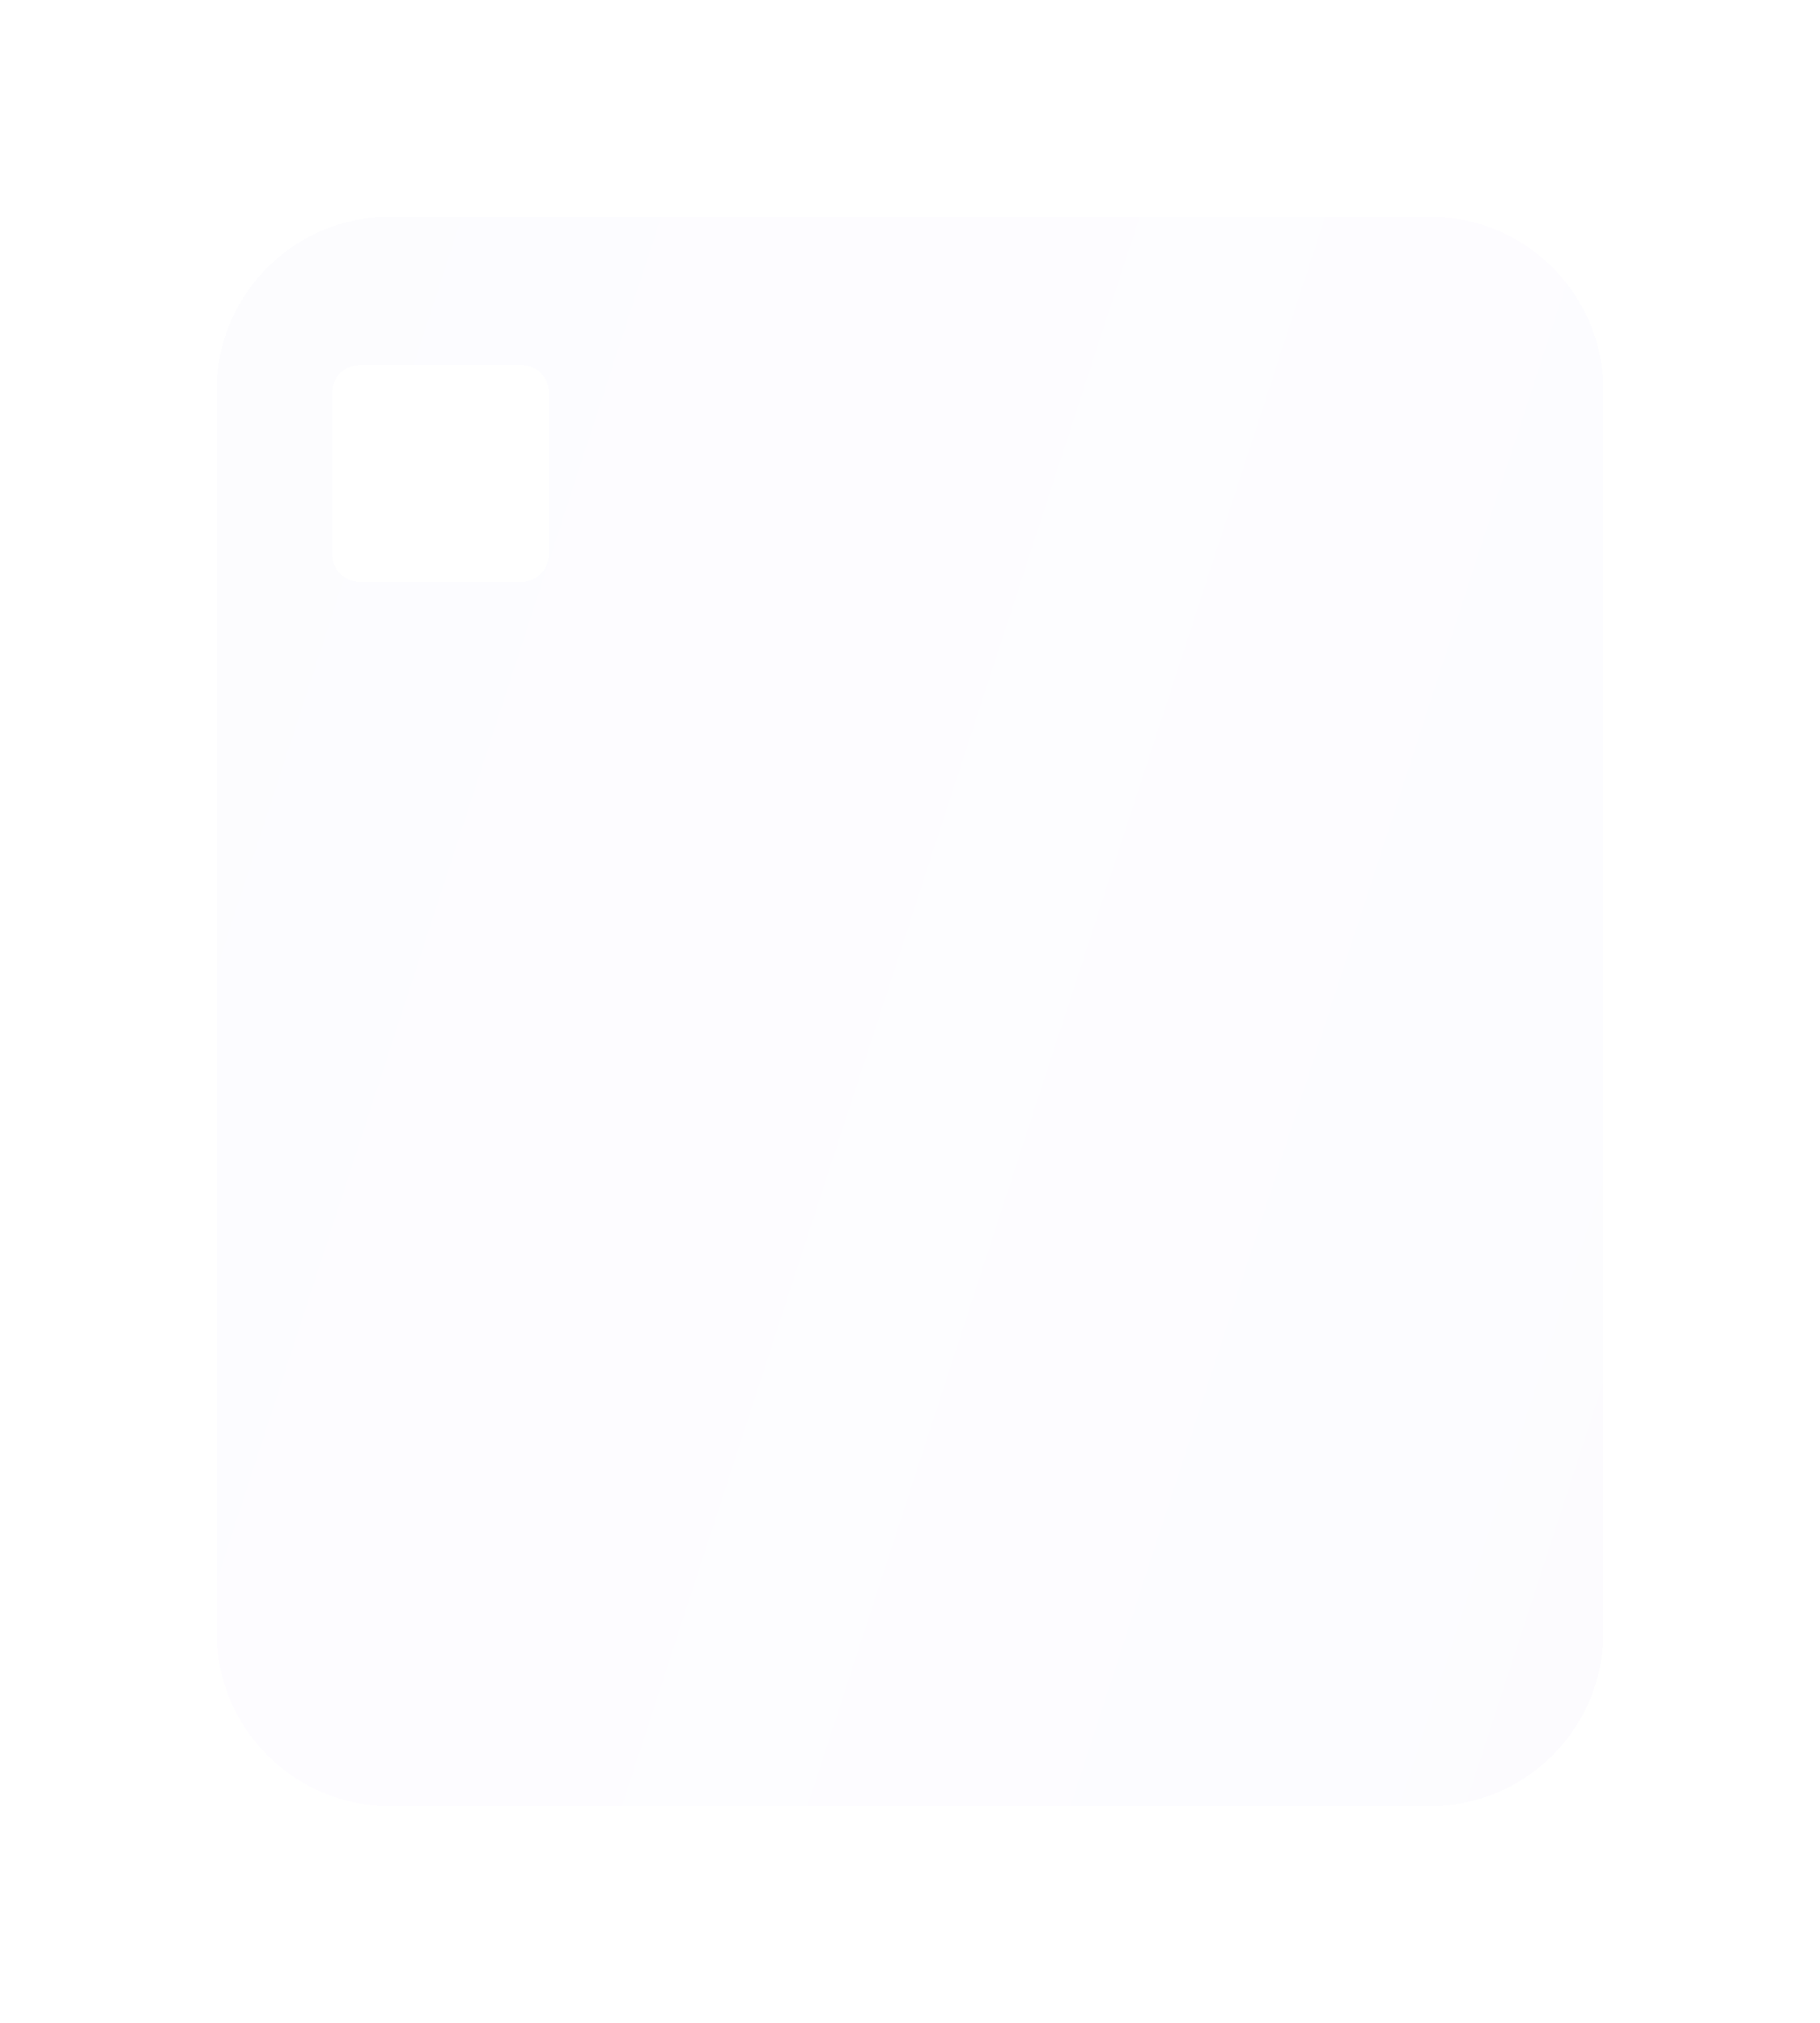 <?xml version="1.0" encoding="utf-8"?>
<svg xmlns="http://www.w3.org/2000/svg" fill="none" height="100%" overflow="visible" preserveAspectRatio="none" style="display: block;" viewBox="0 0 504 560" width="100%">
<g filter="url(#filter0_d_0_1808)" id="Exclude">
<path d="M396 36C422.51 36 444 57.49 444 84V428C444 454.51 422.51 476 396 476H108C81.49 476 60 454.51 60 428V84C60 57.49 81.49 36 108 36H396ZM99.619 77.066C95.411 77.066 92 80.478 92 84.686V129.447C92 133.655 95.411 137.066 99.619 137.066H144.381C148.589 137.066 152 133.655 152 129.447V84.686C152 80.478 148.589 77.066 144.381 77.066H99.619Z" fill="url(#paint0_linear_0_1808)" fill-opacity="0.2" shape-rendering="crispEdges"/>
</g>
<defs>
<filter color-interpolation-filters="sRGB" filterUnits="userSpaceOnUse" height="560" id="filter0_d_0_1808" width="504" x="0" y="0">
<feFlood flood-opacity="0" result="BackgroundImageFix"/>
<feColorMatrix in="SourceAlpha" result="hardAlpha" type="matrix" values="0 0 0 0 0 0 0 0 0 0 0 0 0 0 0 0 0 0 127 0"/>
<feOffset dy="24"/>
<feGaussianBlur stdDeviation="30"/>
<feComposite in2="hardAlpha" operator="out"/>
<feColorMatrix type="matrix" values="0 0 0 0 0.157 0 0 0 0 0.173 0 0 0 0 0.424 0 0 0 0.08 0"/>
<feBlend in2="BackgroundImageFix" mode="normal" result="effect1_dropShadow_0_1808"/>
<feBlend in="SourceGraphic" in2="effect1_dropShadow_0_1808" mode="normal" result="shape"/>
</filter>
<linearGradient gradientUnits="userSpaceOnUse" id="paint0_linear_0_1808" x1="84.045" x2="521.203" y1="35.066" y2="177.526">
<stop stop-color="#F1EFFC"/>
<stop offset="0.548" stop-color="#F5F3FF"/>
<stop offset="1" stop-color="#EFEDFC"/>
</linearGradient>
</defs>
</svg>